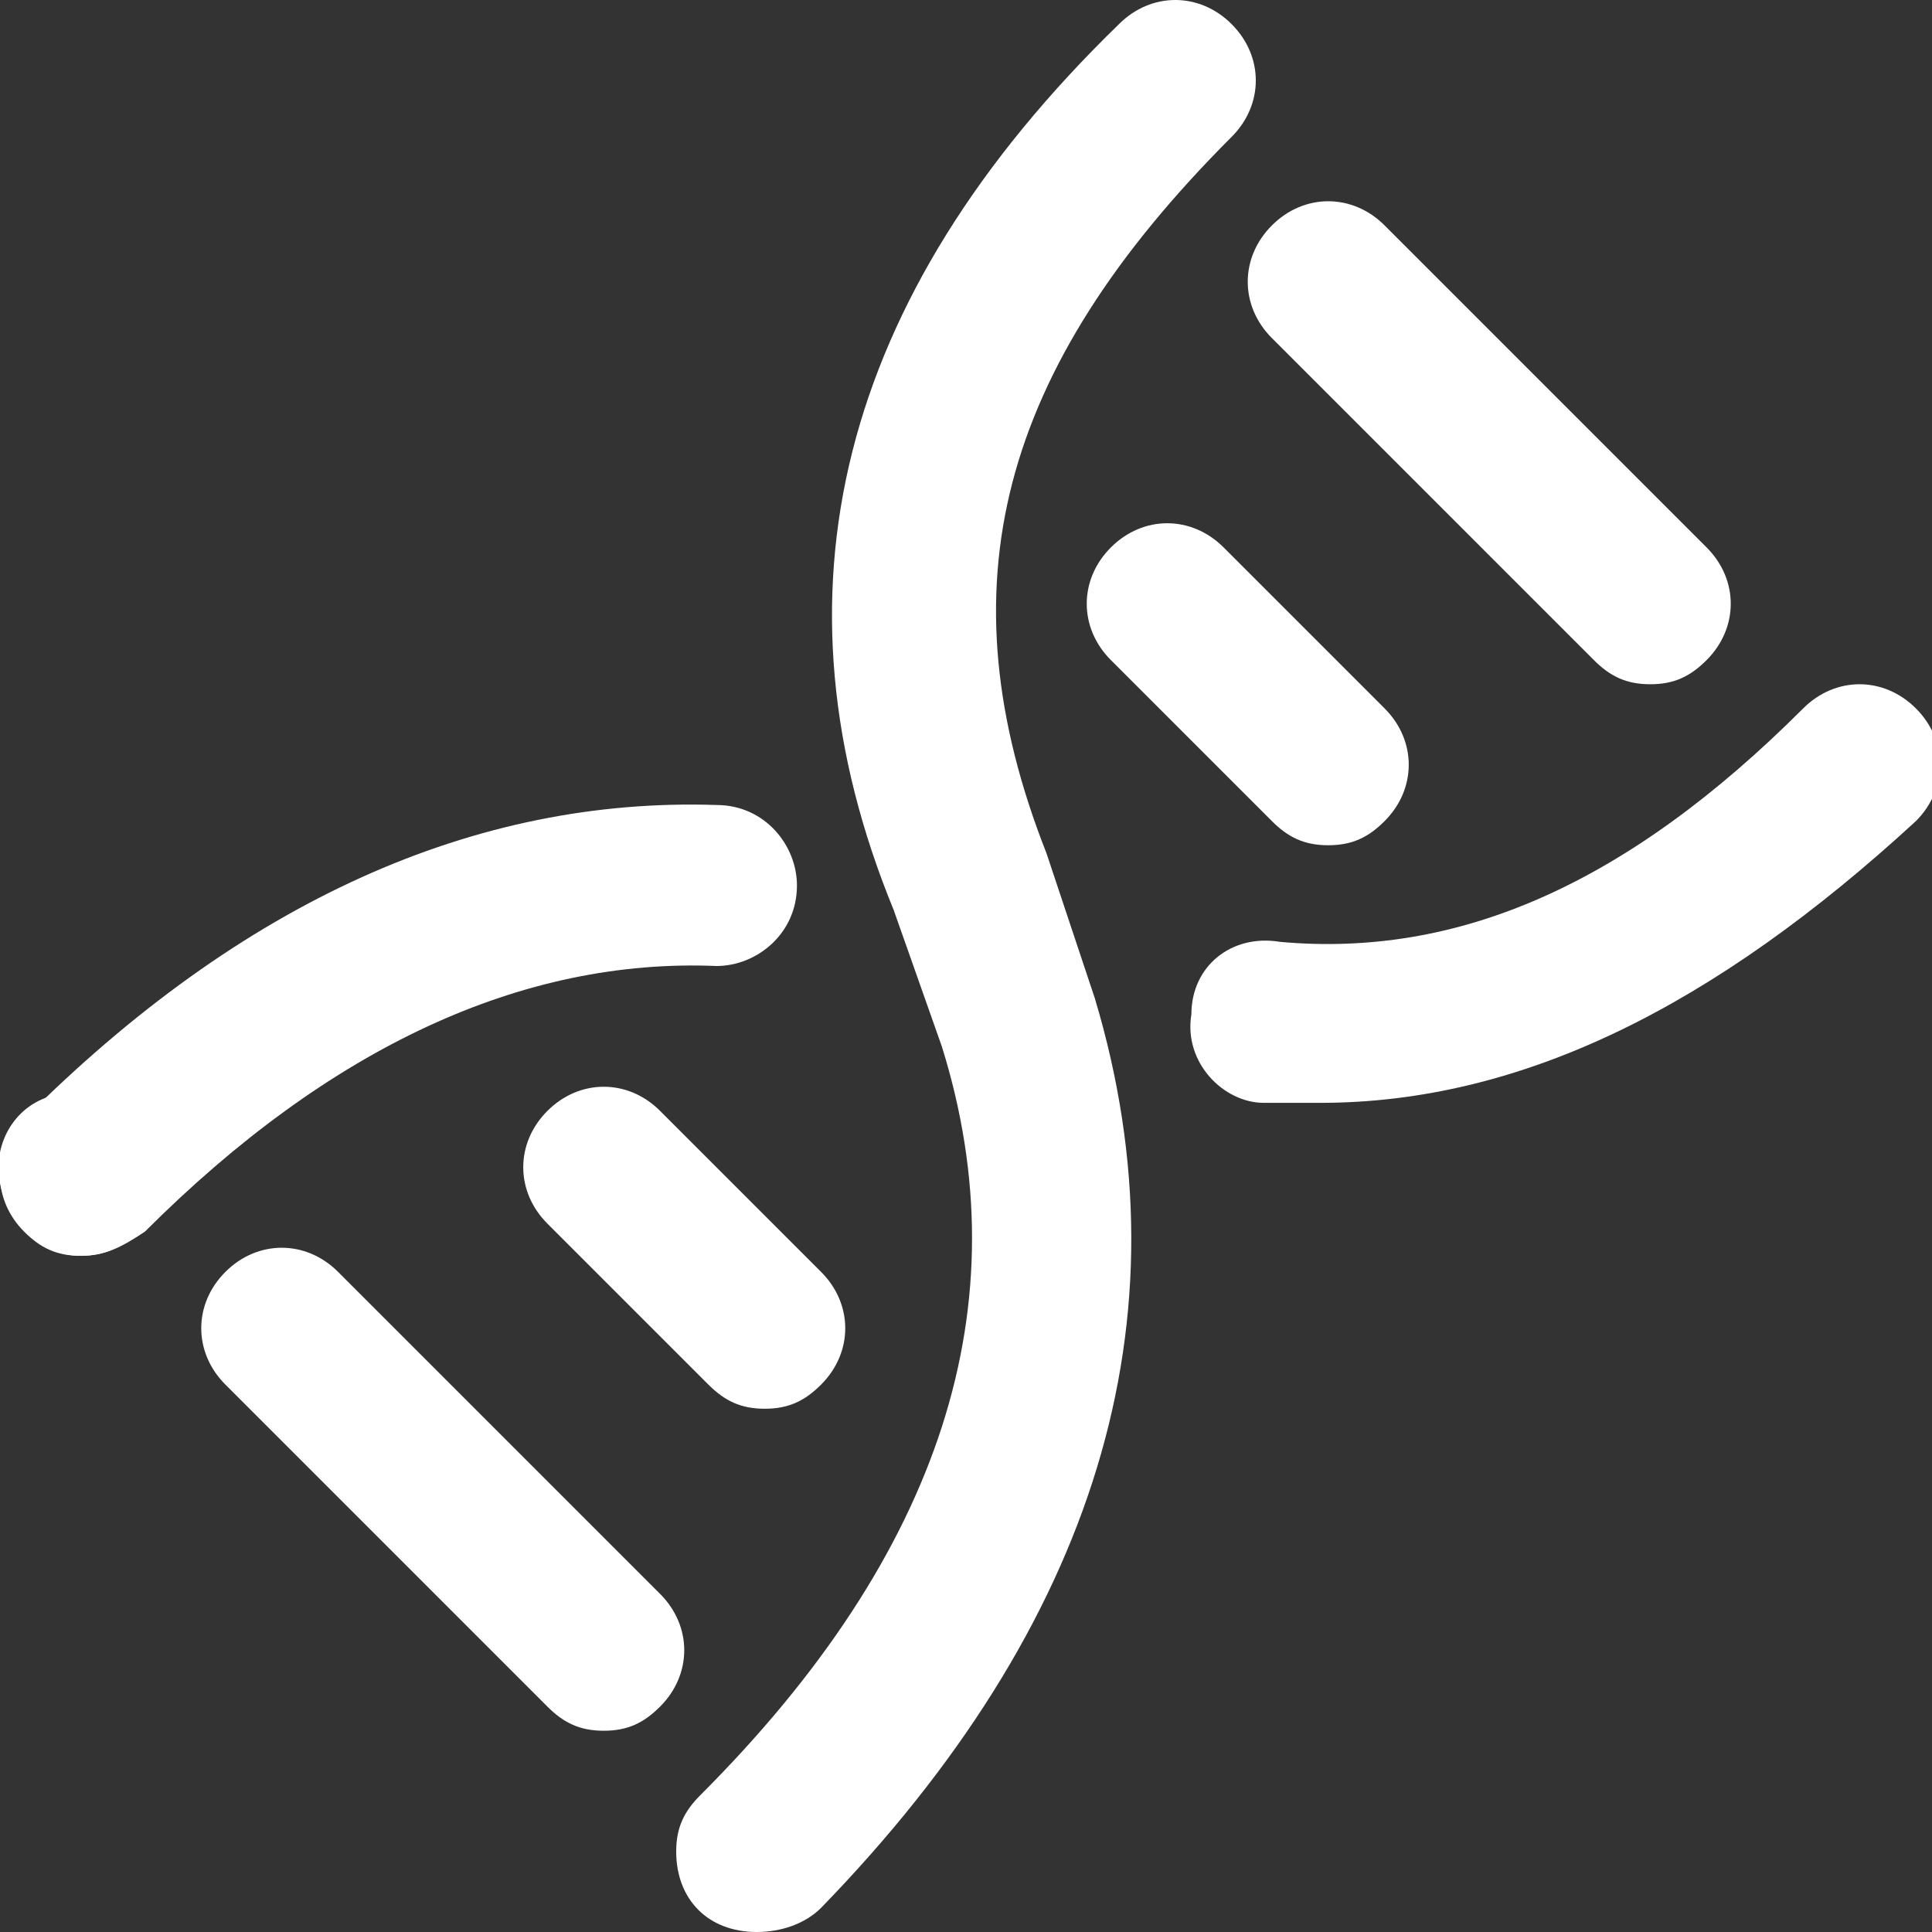 <?xml version="1.0" encoding="utf-8"?>
<!-- Generator: Adobe Illustrator 21.0.0, SVG Export Plug-In . SVG Version: 6.00 Build 0)  -->
<svg version="1.1" id="图层_1" xmlns="http://www.w3.org/2000/svg" xmlns:xlink="http://www.w3.org/1999/xlink" x="0px" y="0px"
	 viewBox="0 0 24 24" style="enable-background:new 0 0 24 24;" xml:space="preserve">
<rect x="0" y="0" width="24" height="24" fill="#333333" stroke="none"/>
<style type="text/css">
	.st0{fill:#ffffff;}
</style>
<path class="st0" d="M9.4,24c-0.6,0-1-0.4-1-1v0c0-0.3,0.1-0.5,0.3-0.7c3-3,4-6.1,3-9.3l-0.6-1.7c-1.6-3.9-0.7-7.6,2.8-11
	c0.4-0.4,1-0.4,1.4,0c0.4,0.4,0.4,1,0,1.4c-2.9,2.9-3.6,5.6-2.3,8.9l0.6,1.8c1.2,4,0,7.8-3.4,11.3C10,23.9,9.7,24,9.4,24z"/>
<g>
	<path class="st0" d="M1,15.6c-0.5,0-0.9-0.4-1-0.9c-0.1-0.5,0.2-1,0.7-1.1l0,0c0.4-0.1,0.9,0,1.1,0.4c0.2,0.4,0.2,0.8,0,1.2
		c0,0-0.1,0.1-0.1,0.1C1.5,15.5,1.3,15.6,1,15.6z M1.3,15.5L1.3,15.5L1.3,15.5z"/>
	<path class="st0" d="M1,15.6c-0.3,0-0.5-0.1-0.7-0.3c-0.4-0.4-0.4-1,0-1.4c2.7-2.7,5.6-4,8.6-3.9c0.6,0,1,0.5,1,1c0,0.6-0.5,1-1,1
		c-2.4-0.1-4.8,1-7.1,3.3C1.5,15.5,1.3,15.6,1,15.6z"/>
	<path class="st0" d="M16.4,13.7c-0.2,0-0.5,0-0.7,0c-0.5,0-1-0.5-0.9-1.1c0-0.6,0.5-1,1.1-0.9c2.2,0.2,4.3-0.7,6.5-2.9
		c0.4-0.4,1-0.4,1.4,0c0.4,0.4,0.4,1,0,1.4C21.3,12.5,18.9,13.7,16.4,13.7z"/>
</g>
<path class="st0" d="M7.5,21.5c-0.3,0-0.5-0.1-0.7-0.3l-4-4c-0.4-0.4-0.4-1,0-1.4s1-0.4,1.4,0l4,4c0.4,0.4,0.4,1,0,1.4
	C8,21.4,7.8,21.5,7.5,21.5z"/>
<path class="st0" d="M9.5,17.5c-0.3,0-0.5-0.1-0.7-0.3l-2-2c-0.4-0.4-0.4-1,0-1.4s1-0.4,1.4,0l2,2c0.4,0.4,0.4,1,0,1.4
	C10,17.4,9.8,17.5,9.5,17.5z"/>
<path class="st0" d="M20.5,8.5c-0.3,0-0.5-0.1-0.7-0.3l-4-4c-0.4-0.4-0.4-1,0-1.4s1-0.4,1.4,0l4,4c0.4,0.4,0.4,1,0,1.4
	C21,8.4,20.8,8.5,20.5,8.5z"/>
<path class="st0" d="M16.5,10.5c-0.3,0-0.5-0.1-0.7-0.3l-2-2c-0.4-0.4-0.4-1,0-1.4s1-0.4,1.4,0l2,2c0.4,0.4,0.4,1,0,1.4
	C17,10.4,16.8,10.5,16.5,10.5z"/>
</svg>
